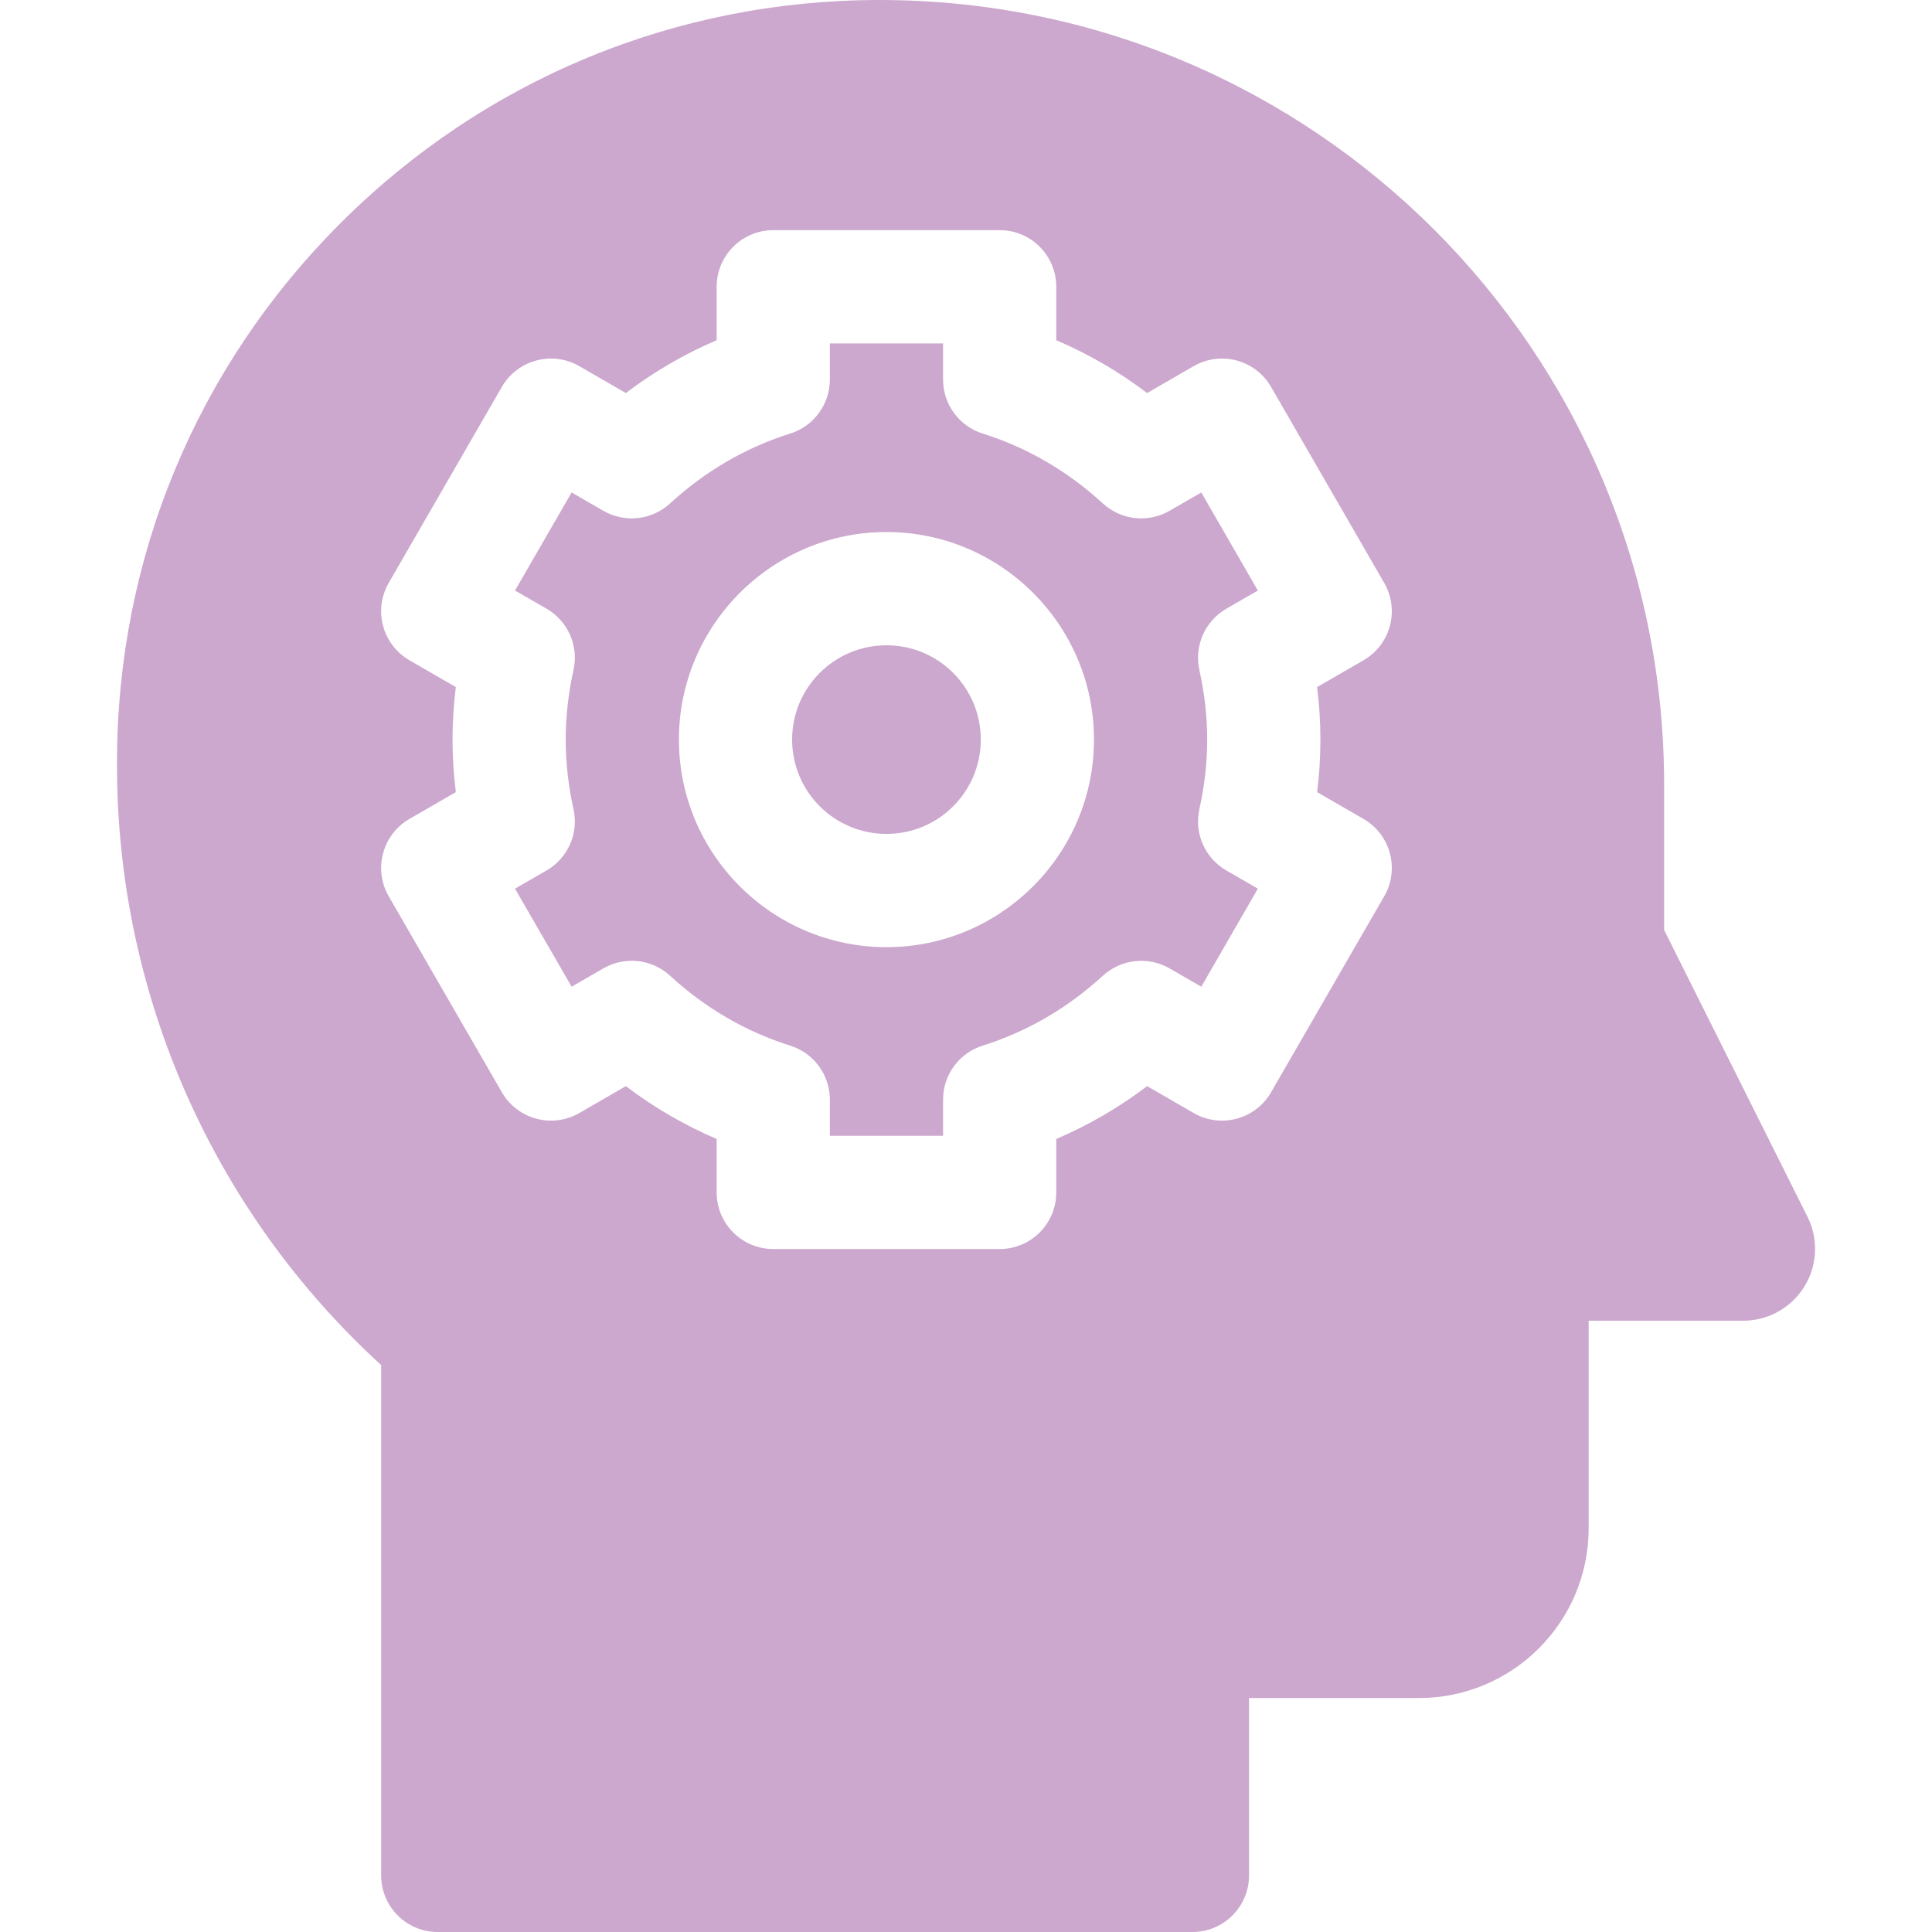 <svg width="32" height="32" viewBox="0 0 32 32" fill="none" xmlns="http://www.w3.org/2000/svg">
<path d="M14.683 13.812C15.546 13.812 16.245 13.113 16.245 12.25C16.245 11.387 15.546 10.688 14.683 10.688C13.82 10.688 13.12 11.387 13.12 12.25C13.12 13.113 13.82 13.812 14.683 13.812Z" fill="#CCA7CE"/>
<path d="M20.312 10.082L20.834 9.781L19.897 8.157L19.371 8.461C19.016 8.665 18.57 8.616 18.268 8.34C17.682 7.802 17.012 7.413 16.276 7.181C15.886 7.059 15.62 6.697 15.62 6.287V5.688H13.745V6.287C13.745 6.697 13.479 7.059 13.088 7.181C12.352 7.413 11.682 7.802 11.097 8.34C10.795 8.616 10.349 8.665 9.994 8.461L9.468 8.157L8.53 9.781L9.053 10.082C9.407 10.287 9.588 10.697 9.499 11.097C9.413 11.485 9.37 11.873 9.37 12.25C9.37 12.627 9.413 13.015 9.499 13.403C9.588 13.803 9.407 14.213 9.053 14.418L8.53 14.719L9.468 16.343L9.994 16.039C10.349 15.835 10.795 15.883 11.097 16.16C11.682 16.698 12.353 17.087 13.088 17.319C13.479 17.441 13.745 17.803 13.745 18.213V18.812H15.62V18.213C15.62 17.803 15.886 17.441 16.276 17.319C17.012 17.087 17.682 16.698 18.268 16.16C18.57 15.884 19.016 15.835 19.371 16.039L19.897 16.343L20.834 14.719L20.312 14.418C19.958 14.213 19.777 13.802 19.865 13.403C19.951 13.015 19.995 12.627 19.995 12.25C19.995 11.873 19.951 11.485 19.865 11.097C19.777 10.698 19.958 10.287 20.312 10.082ZM14.682 15.688C12.787 15.688 11.245 14.145 11.245 12.25C11.245 10.355 12.787 8.812 14.682 8.812C16.578 8.812 18.12 10.355 18.12 12.25C18.12 14.145 16.578 15.688 14.682 15.688Z" fill="#CCA7CE"/>
<path d="M29.937 20.153L27.563 15.404L27.563 12.995C27.563 5.818 21.745 0 14.568 0H14.567C11.194 0 8.022 1.314 5.637 3.699C3.251 6.084 1.937 9.256 1.938 12.63V12.678C1.938 16.468 3.527 20.062 6.313 22.61V31.062C6.313 31.58 6.732 32 7.25 32H19.75C20.268 32 20.688 31.58 20.688 31.062V28.125H23.5C25.053 28.125 26.313 26.866 26.313 25.312V21.875H28.872C29.53 21.875 30.063 21.342 30.063 20.685C30.063 20.5 30.02 20.318 29.937 20.153ZM21.87 12.25C21.87 12.537 21.852 12.829 21.816 13.12L22.584 13.564C22.8 13.689 22.957 13.893 23.021 14.134C23.085 14.374 23.052 14.63 22.927 14.845L21.052 18.093C20.928 18.308 20.723 18.465 20.483 18.529C20.243 18.594 19.987 18.56 19.772 18.436L19 17.99C18.532 18.345 18.029 18.637 17.495 18.865V19.75C17.495 20.268 17.076 20.688 16.558 20.688H12.808C12.29 20.688 11.87 20.268 11.87 19.75V18.865C11.337 18.637 10.834 18.345 10.366 17.99L9.594 18.436C9.379 18.56 9.123 18.594 8.883 18.529C8.642 18.465 8.438 18.308 8.313 18.093L6.438 14.845C6.314 14.63 6.28 14.374 6.345 14.134C6.409 13.893 6.566 13.689 6.781 13.564L7.55 13.12C7.514 12.829 7.495 12.537 7.495 12.25C7.495 11.963 7.514 11.672 7.55 11.38L6.781 10.936C6.566 10.811 6.409 10.607 6.345 10.367C6.28 10.126 6.314 9.87 6.438 9.655L8.313 6.407C8.438 6.192 8.642 6.035 8.883 5.971C9.122 5.906 9.379 5.94 9.594 6.064L10.366 6.51C10.834 6.155 11.337 5.863 11.87 5.635V4.75C11.87 4.232 12.29 3.812 12.808 3.812H16.558C17.076 3.812 17.495 4.232 17.495 4.75V5.635C18.029 5.863 18.532 6.155 19 6.51L19.772 6.064C19.987 5.94 20.243 5.906 20.483 5.971C20.723 6.035 20.928 6.192 21.052 6.407L22.927 9.655C23.052 9.87 23.085 10.126 23.021 10.366C22.957 10.607 22.8 10.811 22.584 10.936L21.816 11.38C21.852 11.671 21.87 11.963 21.87 12.25Z" fill="#CCA7CE"/>
</svg>
